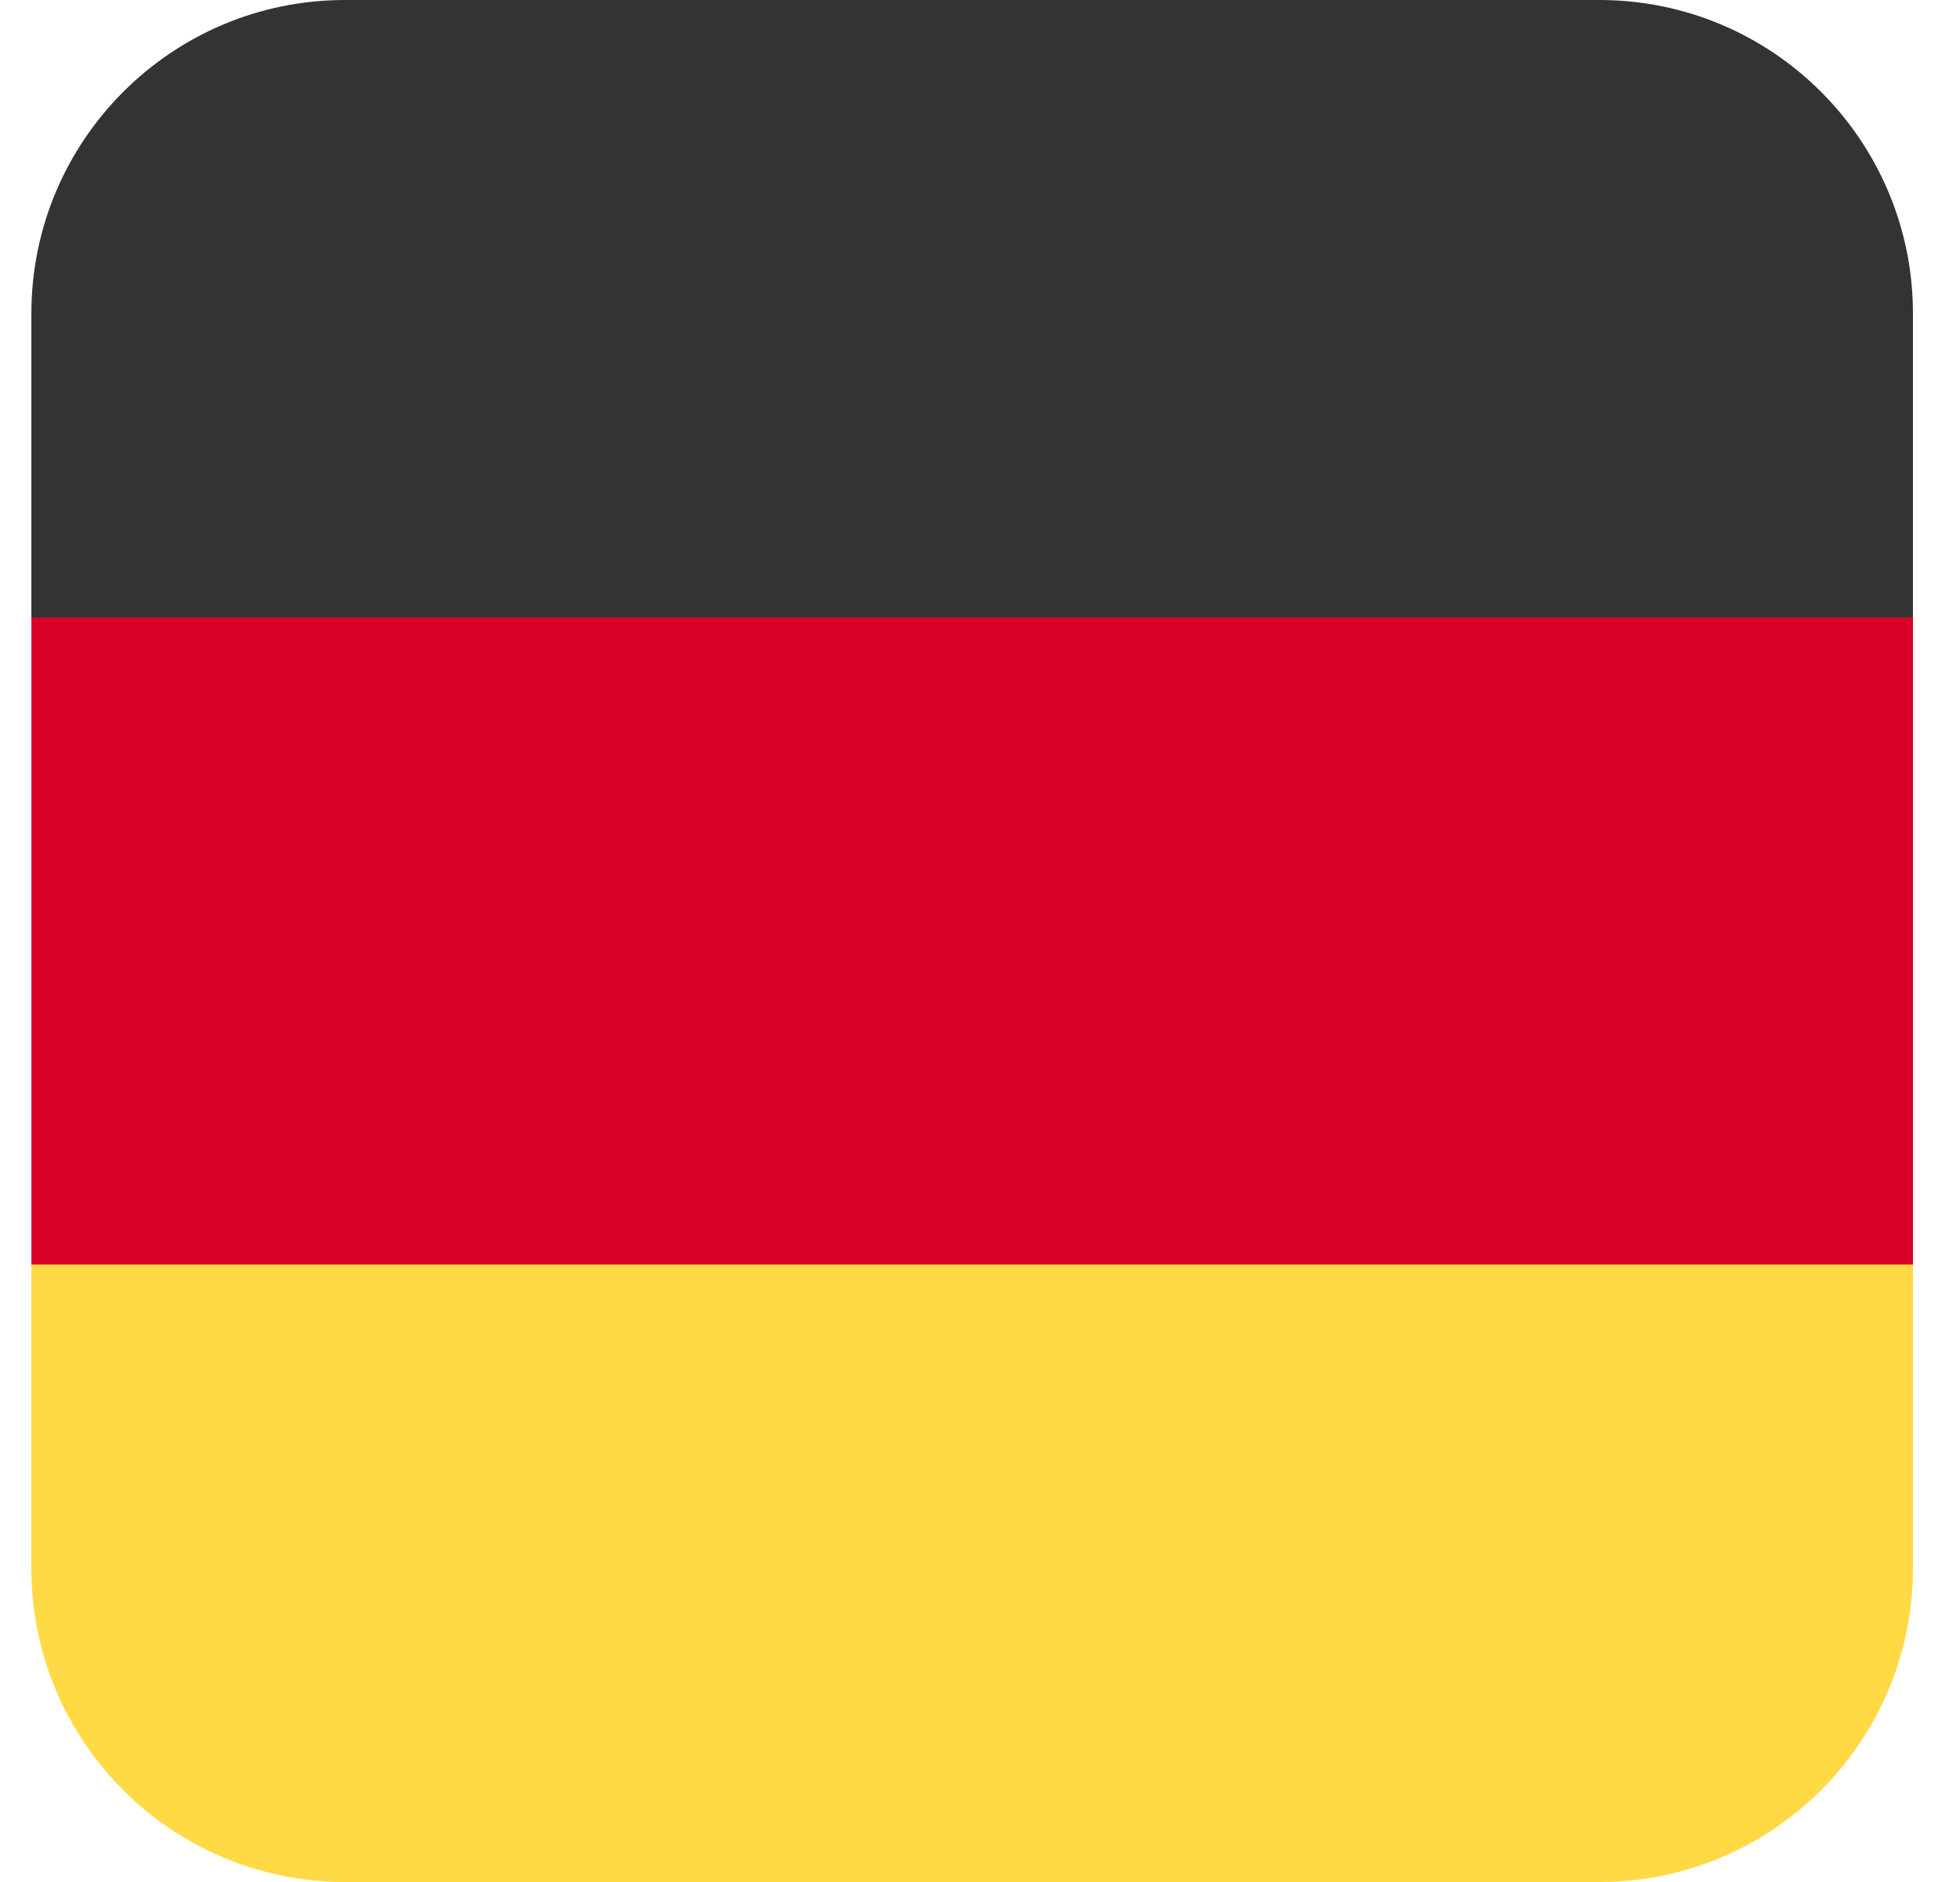 <?xml version="1.0" encoding="utf-8"?>
<svg xmlns="http://www.w3.org/2000/svg" fill="none" height="24" viewBox="0 0 25 24" width="25">
<g clip-path="url(#clip0_10779_3548)">
<rect fill="#D80027" height="11.25" width="24" x="0.4" y="6.375"/>
<rect fill="#FFDA44" height="7.875" width="24" x="0.4" y="16.125"/>
<rect fill="#333333" height="7.875" width="24" x="0.4"/>
</g>
<defs>
<clipPath id="clip0_10779_3548">
<path d="M0.4 4C0.4 1.791 2.191 0 4.4 0H20.4C22.609 0 24.4 1.791 24.4 4V20C24.4 22.209 22.609 24 20.4 24H4.4C2.191 24 0.4 22.209 0.4 20V4Z" fill="white"/>
</clipPath>
</defs>
</svg>